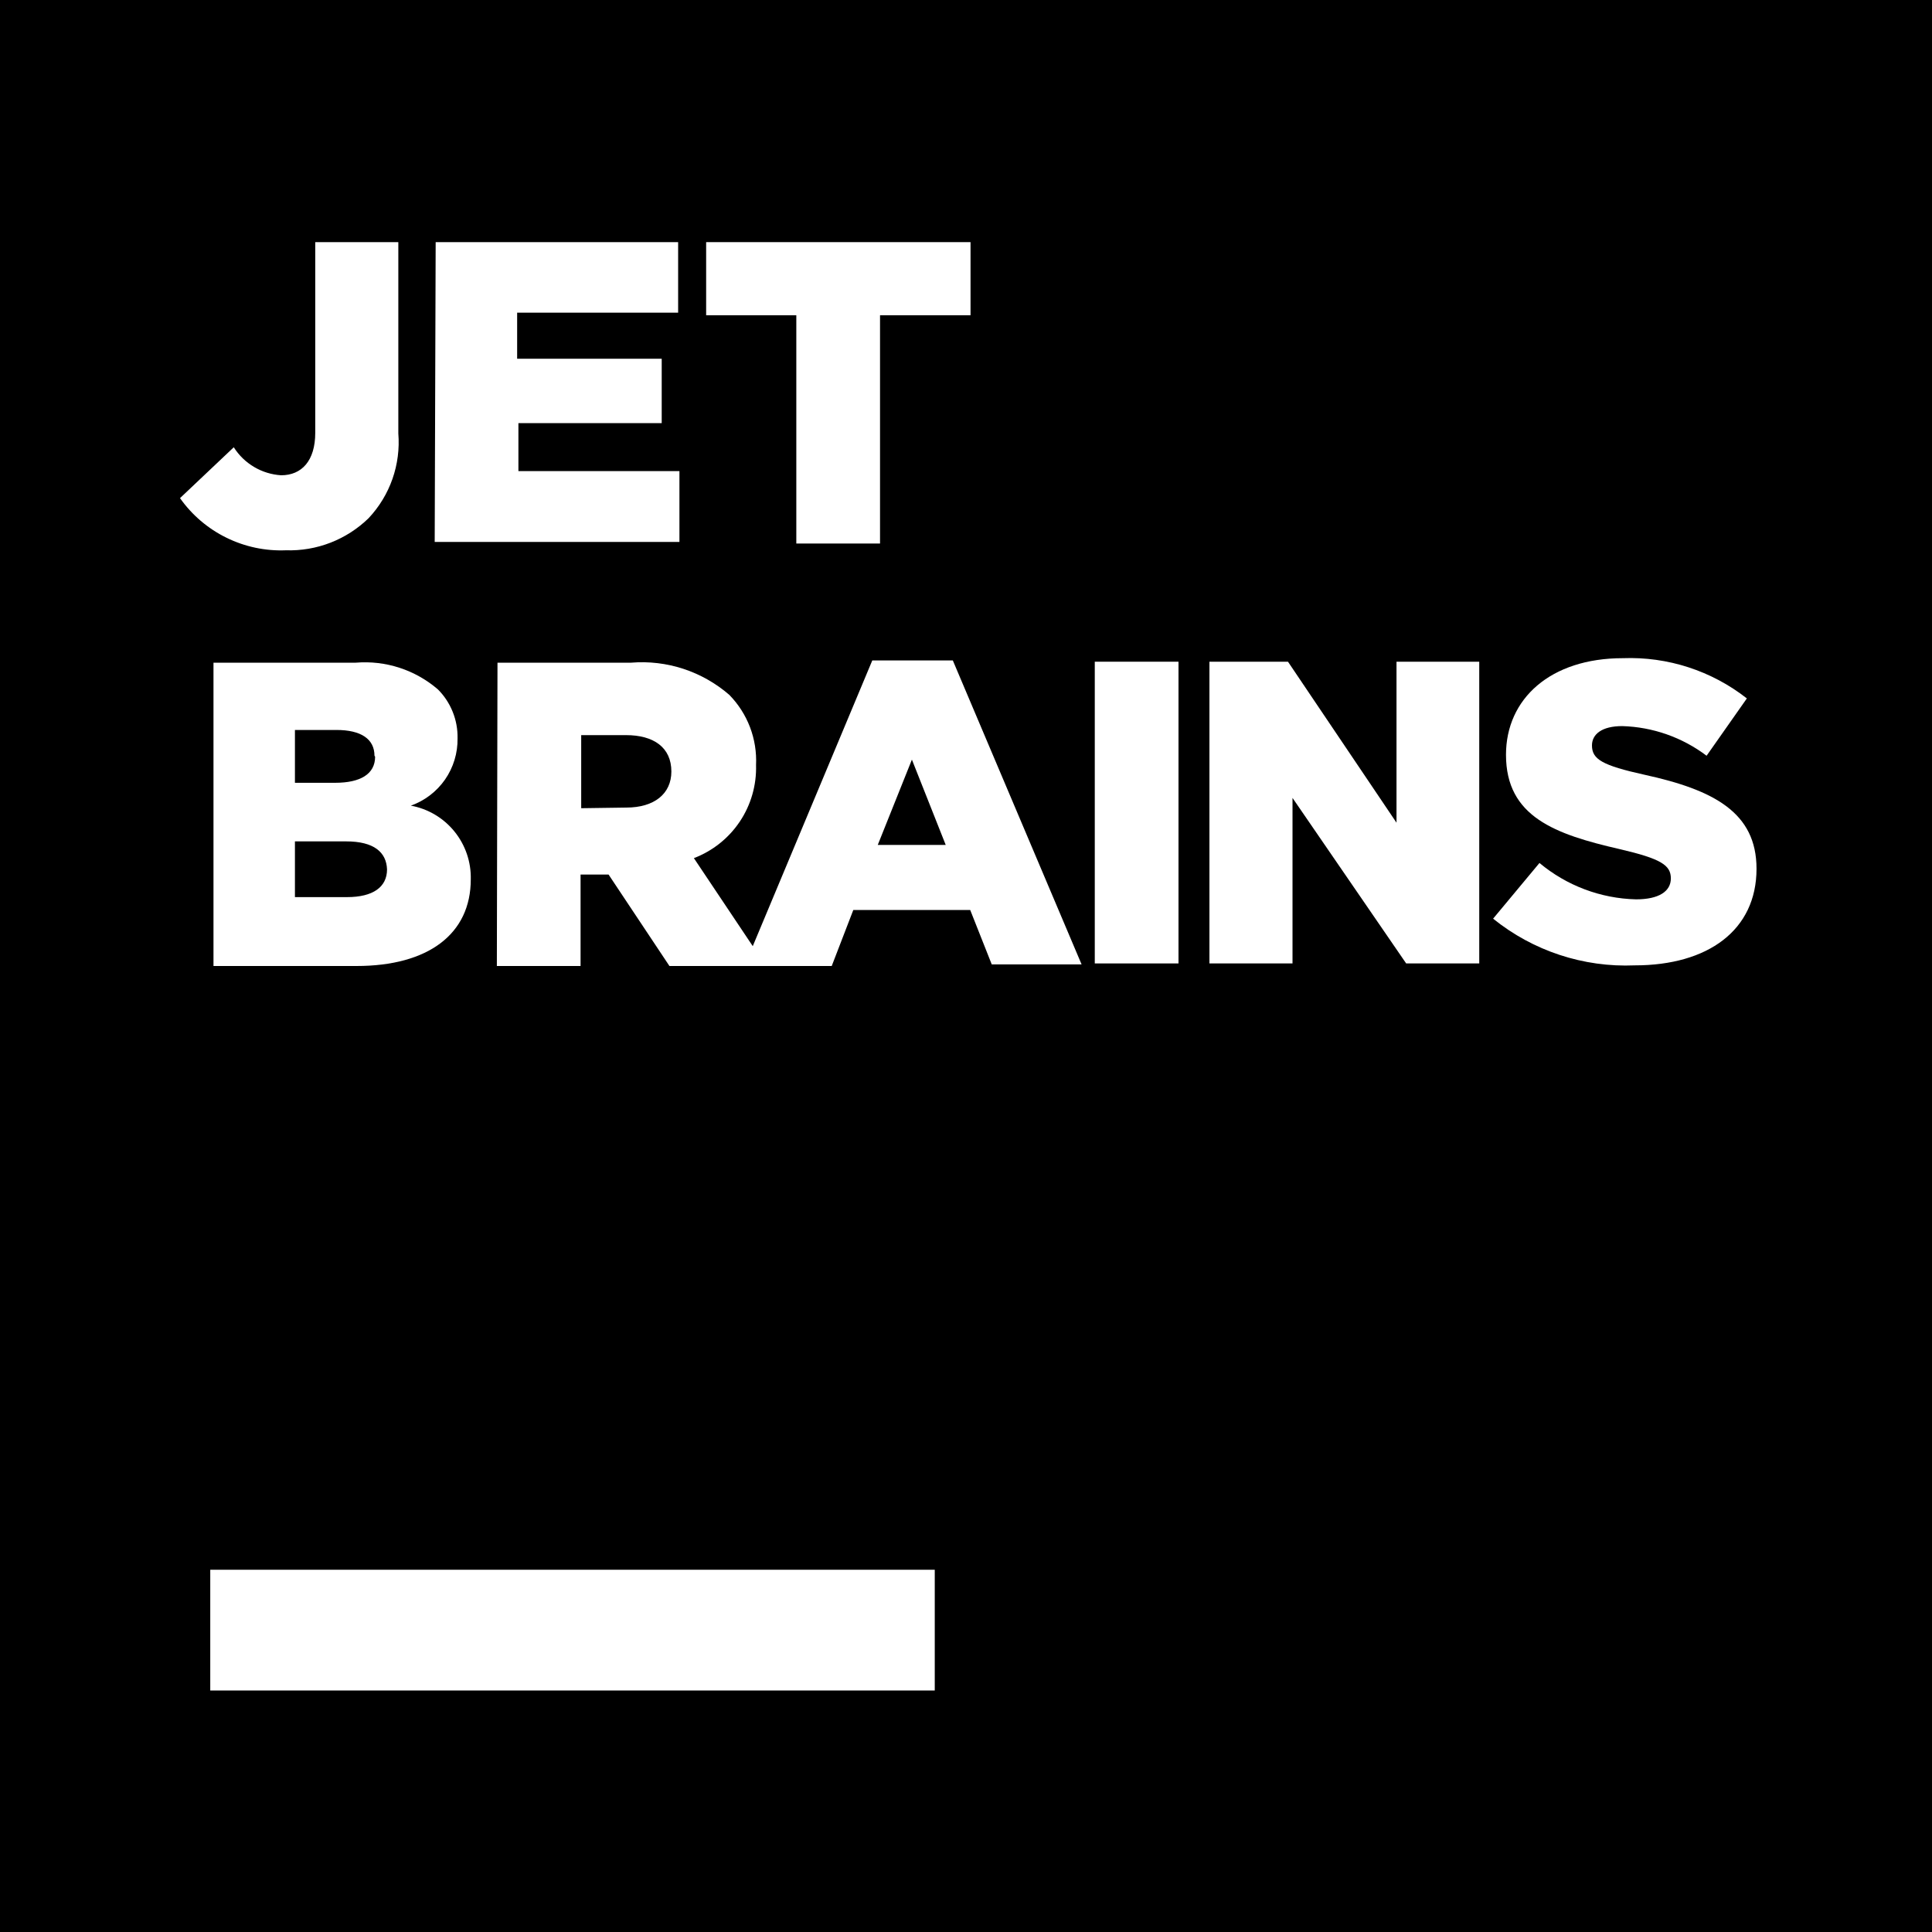<svg width="64" height="64" viewBox="0 0 64 64" fill="none" xmlns="http://www.w3.org/2000/svg">
<path d="M0 0H64V64H0V0Z" fill="black"/>
<path d="M6.965 52H30.965V56H6.965V52Z" fill="white"/>
<path d="M5.963 16.501L7.744 14.816C7.913 15.084 8.144 15.307 8.416 15.468C8.689 15.63 8.996 15.724 9.312 15.744C9.995 15.744 10.443 15.264 10.443 14.336V8.021H13.195V14.357C13.236 14.868 13.17 15.381 13.001 15.864C12.832 16.347 12.563 16.789 12.213 17.163C11.852 17.516 11.422 17.792 10.951 17.976C10.48 18.159 9.977 18.245 9.472 18.229C8.789 18.257 8.111 18.113 7.498 17.811C6.885 17.51 6.357 17.059 5.963 16.501V16.501Z" fill="white"/>
<path d="M14.432 8.021H22.464V10.357H17.131V11.883H21.92V14.016H17.173V15.605H22.507V17.952H14.4L14.432 8.021Z" fill="white"/>
<path d="M26.379 10.443H23.392V8.021H32.15V10.443H29.152V18.005H26.379V10.443Z" fill="white"/>
<path d="M7.072 21.952H11.787C12.276 21.912 12.768 21.969 13.235 22.121C13.702 22.273 14.134 22.517 14.506 22.837C14.719 23.05 14.885 23.303 14.997 23.582C15.109 23.86 15.163 24.159 15.157 24.459C15.165 24.945 15.02 25.422 14.743 25.823C14.465 26.222 14.069 26.525 13.61 26.688C14.178 26.792 14.69 27.095 15.053 27.543C15.417 27.991 15.609 28.554 15.595 29.131C15.595 30.933 14.197 32 11.808 32H7.072V21.952ZM12.405 25.035C12.405 24.48 11.957 24.181 11.146 24.181H9.77V25.931H11.104C11.936 25.931 12.426 25.643 12.426 25.067L12.405 25.035ZM11.445 27.872H9.77V29.718H11.498C12.352 29.718 12.821 29.387 12.821 28.8C12.8 28.235 12.394 27.872 11.466 27.872H11.445Z" fill="white"/>
<path d="M16.48 21.952H20.907C21.492 21.904 22.082 21.974 22.641 22.157C23.199 22.341 23.716 22.634 24.16 23.019C24.459 23.325 24.692 23.689 24.845 24.089C24.997 24.489 25.065 24.917 25.045 25.344C25.064 26.008 24.877 26.662 24.508 27.214C24.139 27.766 23.607 28.19 22.986 28.427L25.376 32H22.176L20.16 28.971H19.232V32H16.459L16.48 21.952ZM20.747 26.752C21.674 26.752 22.24 26.294 22.24 25.558C22.24 24.758 21.653 24.352 20.736 24.352H19.253V26.773L20.747 26.752Z" fill="white"/>
<path d="M28.896 21.877H31.563L35.829 31.947H32.853L32.139 30.144H28.267L27.552 32H24.661L28.896 21.877ZM31.328 27.989L30.208 25.163L29.077 27.989H31.328Z" fill="white"/>
<path d="M36.266 21.92H39.039V31.915H36.266V21.92Z" fill="white"/>
<path d="M40.064 21.92H42.666L46.261 27.253V21.92H49.002V31.915H46.581L42.816 26.432V31.915H40.064V21.92Z" fill="white"/>
<path d="M49.461 30.432L50.997 28.587C51.897 29.339 53.025 29.764 54.197 29.792C54.955 29.792 55.349 29.526 55.349 29.099C55.349 28.662 55.029 28.448 53.653 28.128C51.52 27.637 49.888 27.061 49.888 25.003C49.888 23.147 51.36 21.803 53.76 21.803C55.243 21.747 56.699 22.22 57.867 23.136L56.533 25.035C55.726 24.425 54.749 24.082 53.739 24.053C53.066 24.053 52.736 24.32 52.736 24.694C52.736 25.152 53.077 25.355 54.474 25.664C56.768 26.166 58.187 26.912 58.187 28.779C58.187 30.816 56.576 31.979 54.154 31.979C52.454 32.051 50.785 31.501 49.461 30.432V30.432Z" fill="white"/>
</svg>
